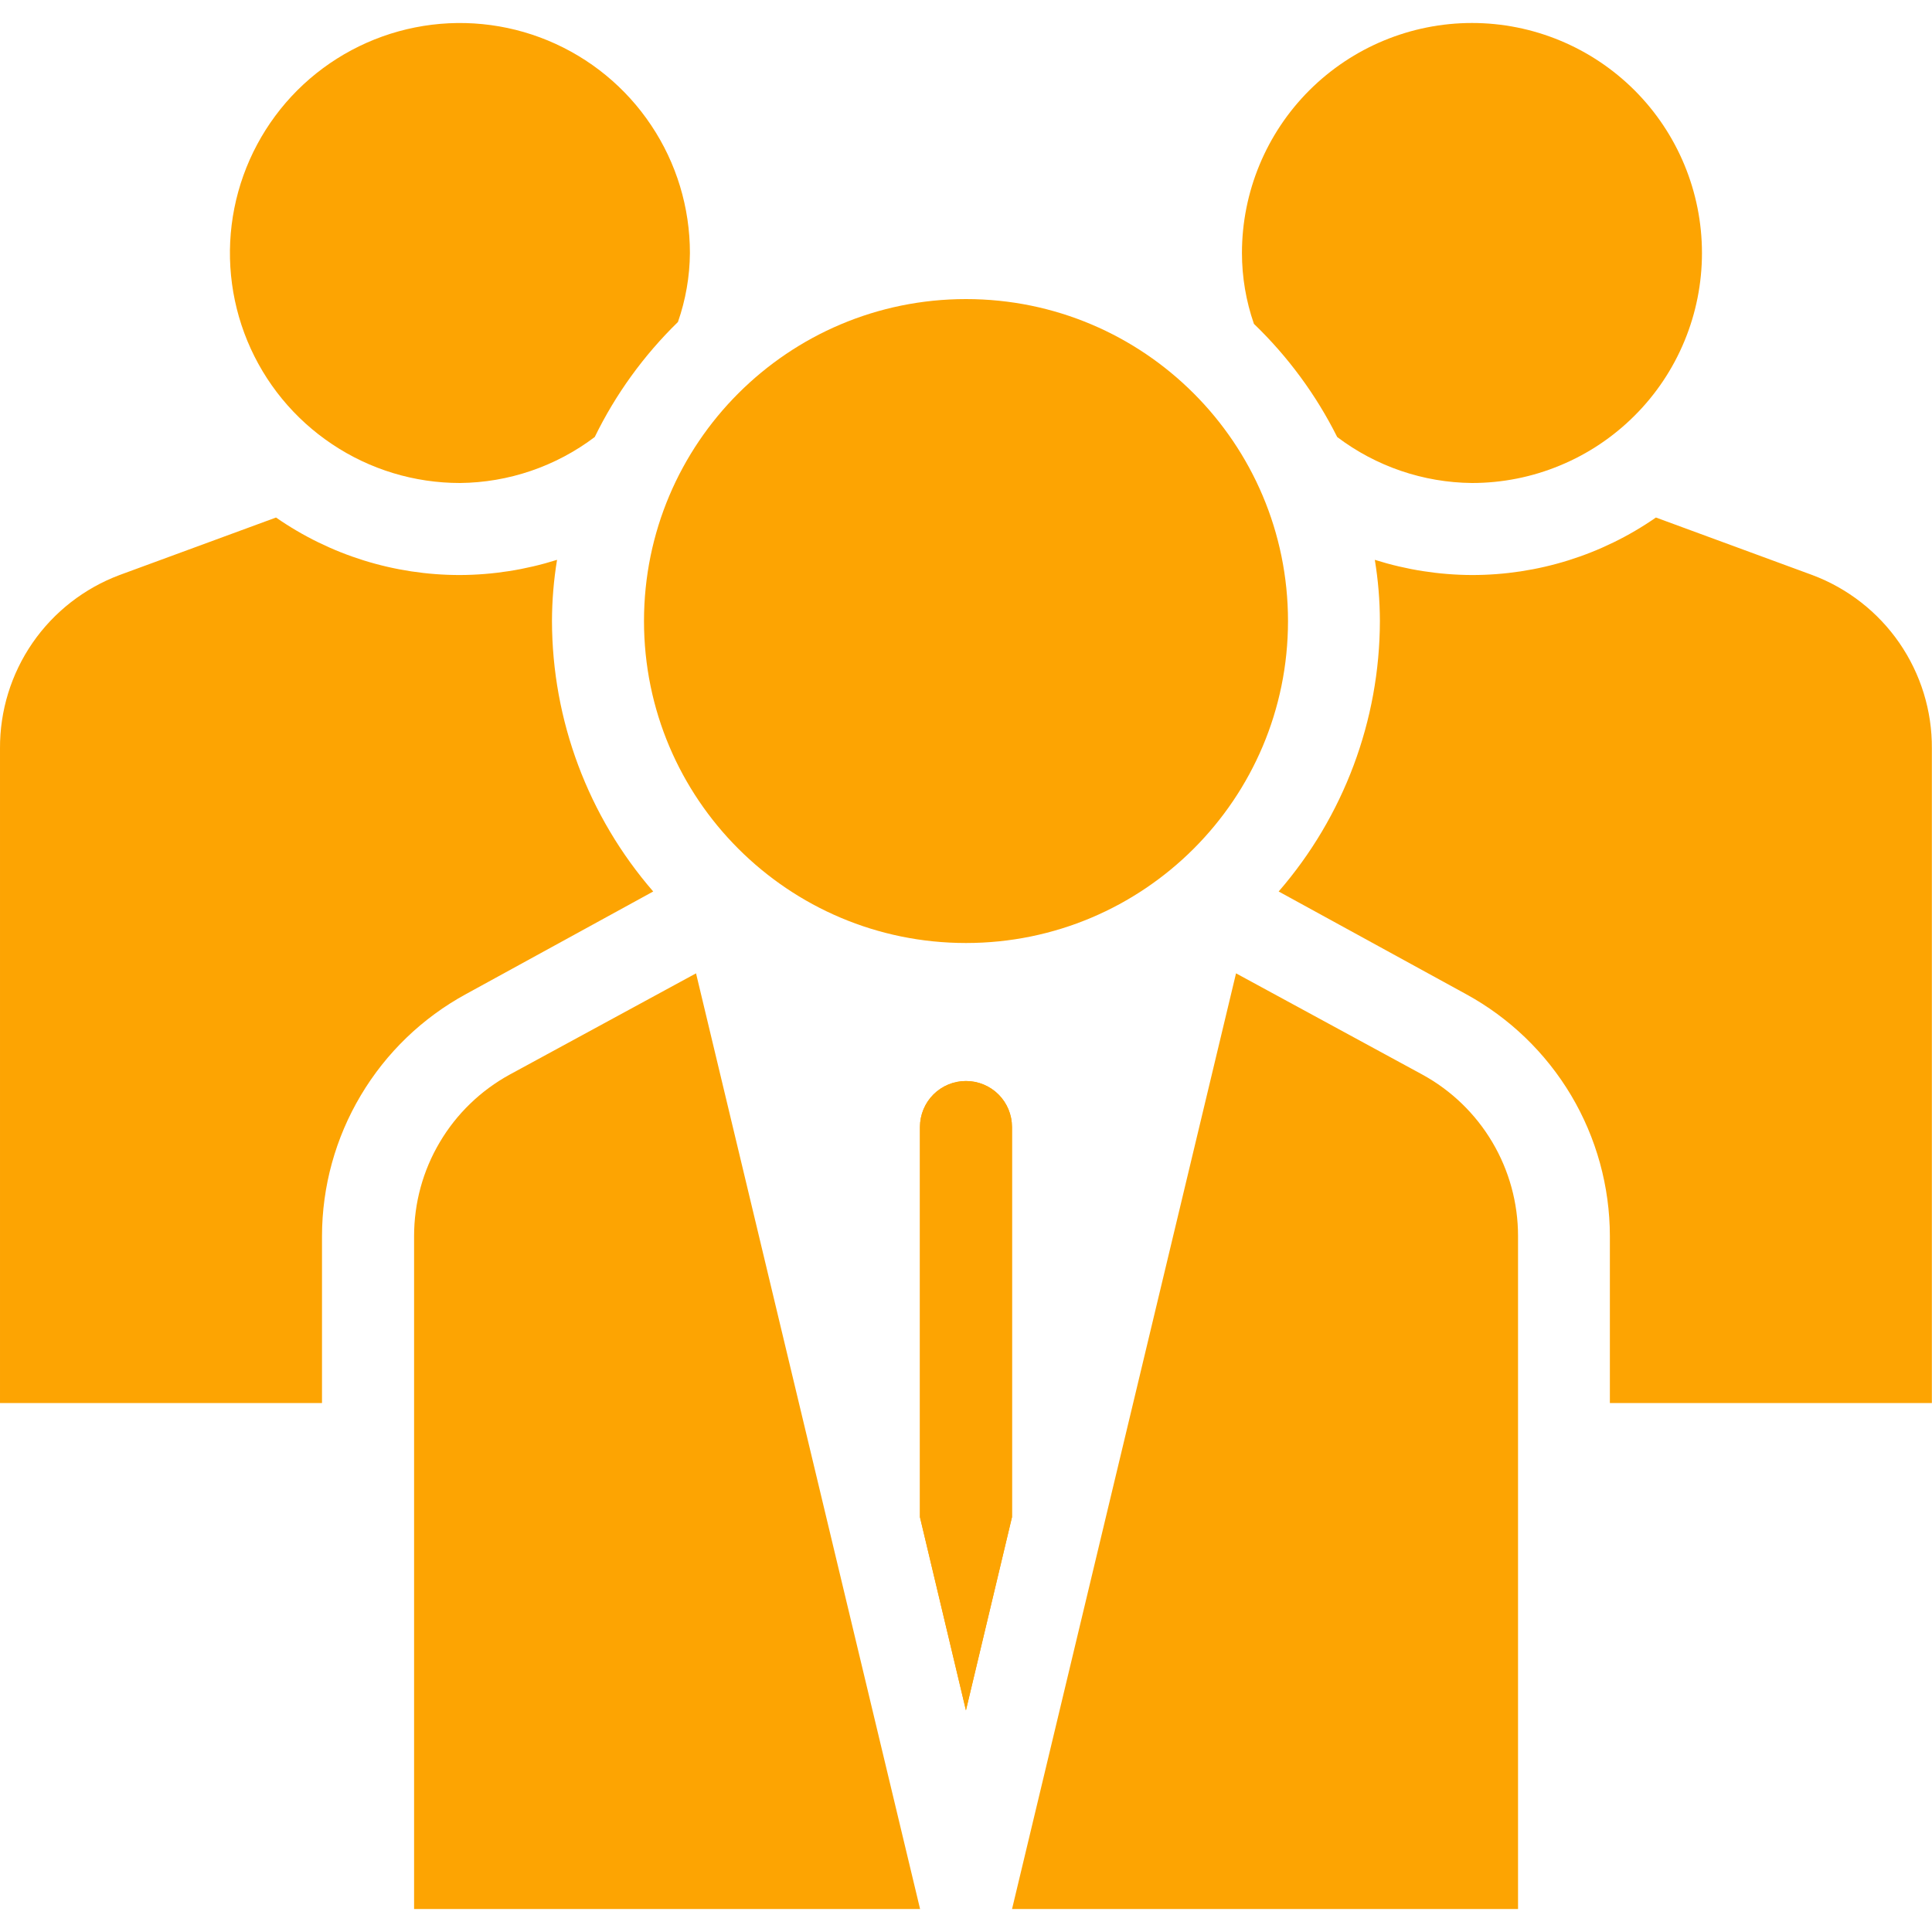 <?xml version="1.0" encoding="UTF-8"?> <svg xmlns="http://www.w3.org/2000/svg" width="30" height="30" viewBox="0 0 30 30" fill="none"> <path d="M22.086 16.686L19.193 15.114L15.715 29.643H23.572V19.193C23.572 18.68 23.434 18.177 23.173 17.736C22.911 17.294 22.536 16.932 22.086 16.686Z" fill="#FDA402"></path> <path d="M10.713 3.929C10.713 3.222 10.504 2.532 10.111 1.945C9.719 1.357 9.161 0.9 8.508 0.629C7.856 0.359 7.138 0.288 6.445 0.426C5.752 0.564 5.116 0.904 4.616 1.403C4.117 1.903 3.777 2.539 3.639 3.232C3.501 3.925 3.572 4.643 3.842 5.296C4.112 5.948 4.57 6.506 5.158 6.898C5.745 7.291 6.435 7.5 7.142 7.5C7.898 7.493 8.632 7.242 9.235 6.786C9.559 6.121 9.997 5.517 10.527 5C10.647 4.656 10.71 4.294 10.713 3.929Z" fill="#FDA402"></path> <path d="M15 14.643C17.761 14.643 20 12.405 20 9.644C20 6.882 17.761 4.644 15 4.644C12.239 4.644 10 6.882 10 9.644C10 12.405 12.239 14.643 15 14.643Z" fill="#FDA402"></path> <path d="M26.428 3.929C26.428 2.982 26.052 2.073 25.382 1.403C24.712 0.734 23.804 0.357 22.857 0.357C21.909 0.357 21.001 0.734 20.331 1.403C19.661 2.073 19.285 2.982 19.285 3.929C19.285 4.303 19.348 4.675 19.471 5.029C19.999 5.537 20.436 6.131 20.764 6.786C21.367 7.242 22.1 7.493 22.857 7.5C23.326 7.5 23.79 7.408 24.223 7.228C24.657 7.049 25.05 6.786 25.382 6.454C25.714 6.123 25.977 5.729 26.156 5.296C26.336 4.862 26.428 4.398 26.428 3.929Z" fill="#FDA402"></path> <path d="M8.571 9.643C8.572 9.325 8.598 9.007 8.65 8.693C8.162 8.847 7.654 8.927 7.143 8.929C6.122 8.93 5.125 8.619 4.286 8.036L1.857 8.929C1.309 9.134 0.837 9.502 0.505 9.983C0.173 10.465 -0.003 11.037 4.71598e-05 11.622V21.786H5V19.193C5.001 18.424 5.209 17.669 5.603 17.008C5.996 16.347 6.56 15.804 7.236 15.436L10.143 13.843C9.132 12.677 8.574 11.187 8.571 9.643Z" fill="#FDA402"></path> <path d="M28.141 8.929L25.713 8.036C24.874 8.619 23.877 8.93 22.855 8.929C22.344 8.927 21.836 8.847 21.348 8.693C21.4 9.007 21.426 9.325 21.427 9.643C21.424 11.187 20.866 12.677 19.855 13.843L22.763 15.436C23.438 15.804 24.002 16.347 24.396 17.008C24.789 17.669 24.997 18.424 24.998 19.193V21.786H29.998V11.622C30.002 11.037 29.825 10.465 29.493 9.983C29.161 9.502 28.689 9.134 28.141 8.929Z" fill="#FDA402"></path> <path d="M15.714 17.5V23.558L14.999 26.558L14.285 23.558V17.5C14.285 17.311 14.36 17.129 14.494 16.995C14.628 16.861 14.81 16.786 14.999 16.786C15.189 16.786 15.371 16.861 15.505 16.995C15.639 17.129 15.714 17.311 15.714 17.5Z" fill="#FDA402"></path> <path d="M15.714 17.5V23.558L14.999 26.558L14.285 23.558V17.5C14.285 17.311 14.36 17.129 14.494 16.995C14.628 16.861 14.81 16.786 14.999 16.786C15.189 16.786 15.371 16.861 15.505 16.995C15.639 17.129 15.714 17.311 15.714 17.5Z" fill="#FDA402"></path> <path d="M7.915 16.686C7.466 16.932 7.09 17.294 6.829 17.736C6.567 18.177 6.43 18.68 6.43 19.193V29.643H14.287L10.808 15.114L7.915 16.686Z" fill="#FDA402"></path> </svg> 